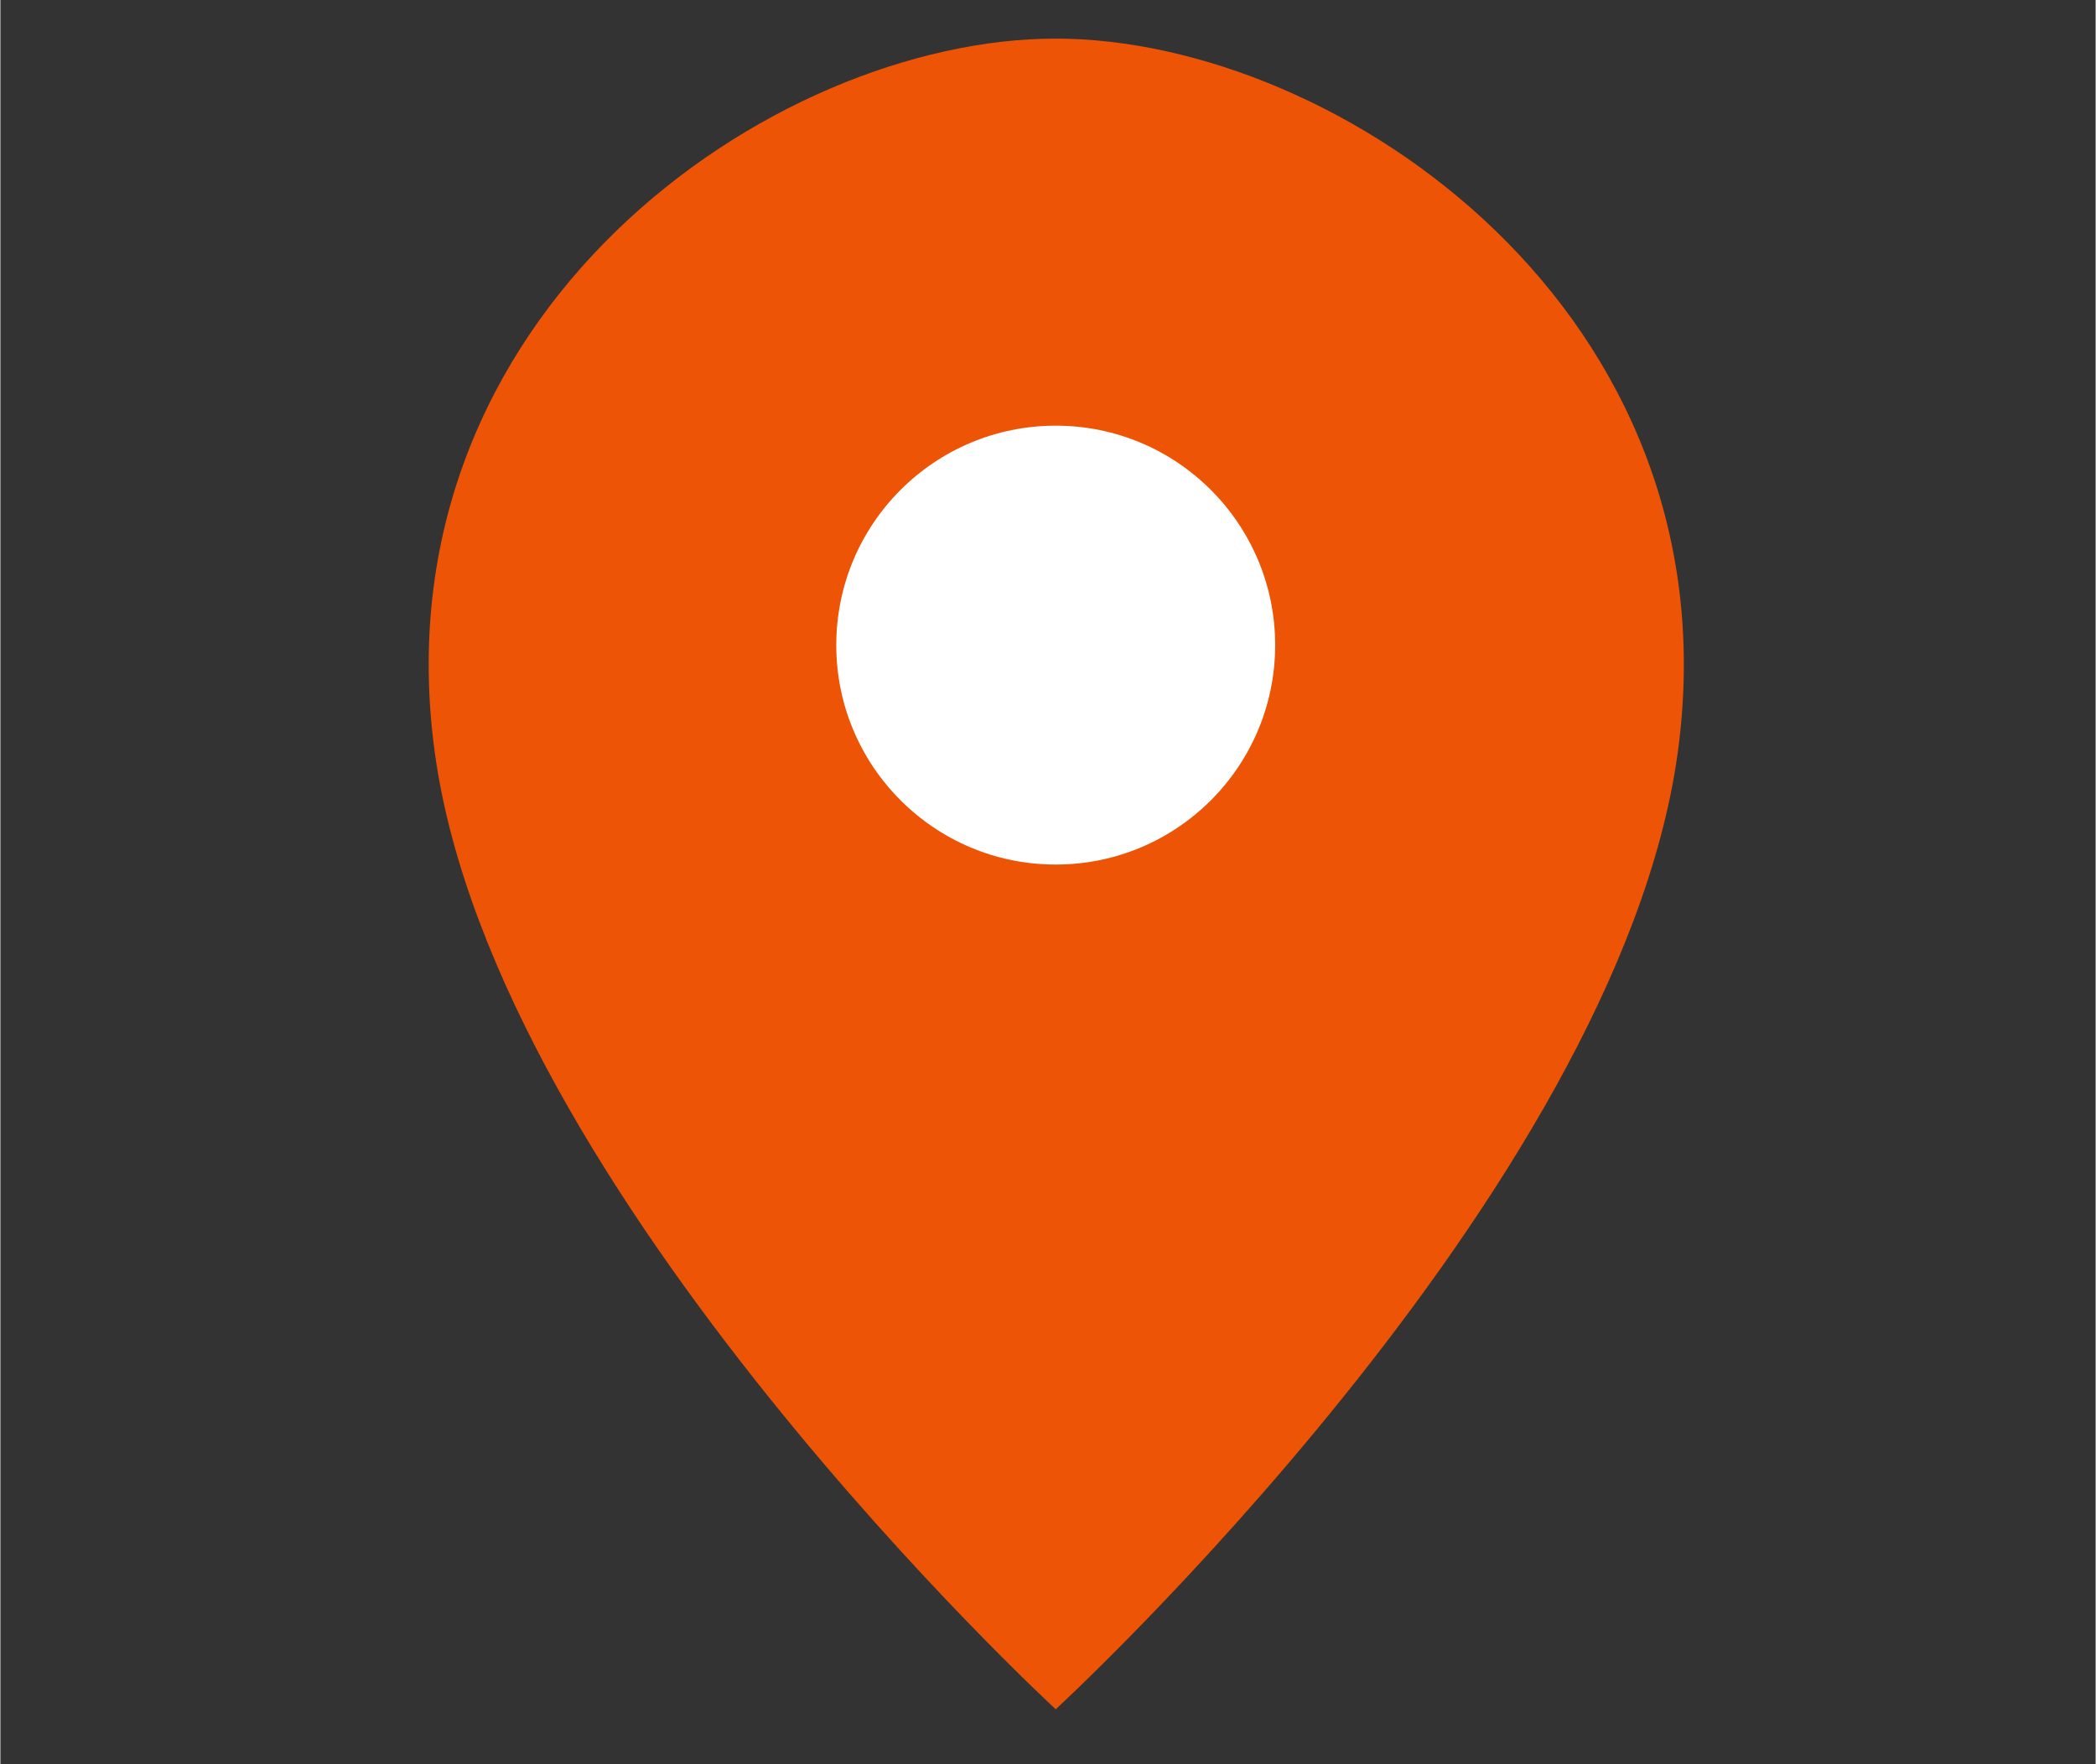 <svg id="レイヤー_1" data-name="レイヤー 1" xmlns="http://www.w3.org/2000/svg" width="6.7mm" height="5.64mm" viewBox="0 0 19 16">
  <rect x="0" y="0" width="19" height="16" fill="#333333" stroke="none"/>
  <defs>
    <style>
      .cls-1 {
        fill: none;
      }

      .cls-2 {
        fill: #ed5405;
      }

      .cls-3 {
        fill: #fff;
      }
    </style>
  </defs>
  <rect class="cls-1" width="19" height="16"/>
  <path class="cls-2" d="M9.57.35C7,.35,3.39,2.84,3.94,6.83S9.57,15.5,9.57,15.5s5.09-4.68,5.64-8.67S12.14.35,9.57.35Z" transform="translate(0 0)"/>
  <circle class="cls-3" cx="9.57" cy="5.85" r="1.99"/>
</svg>
